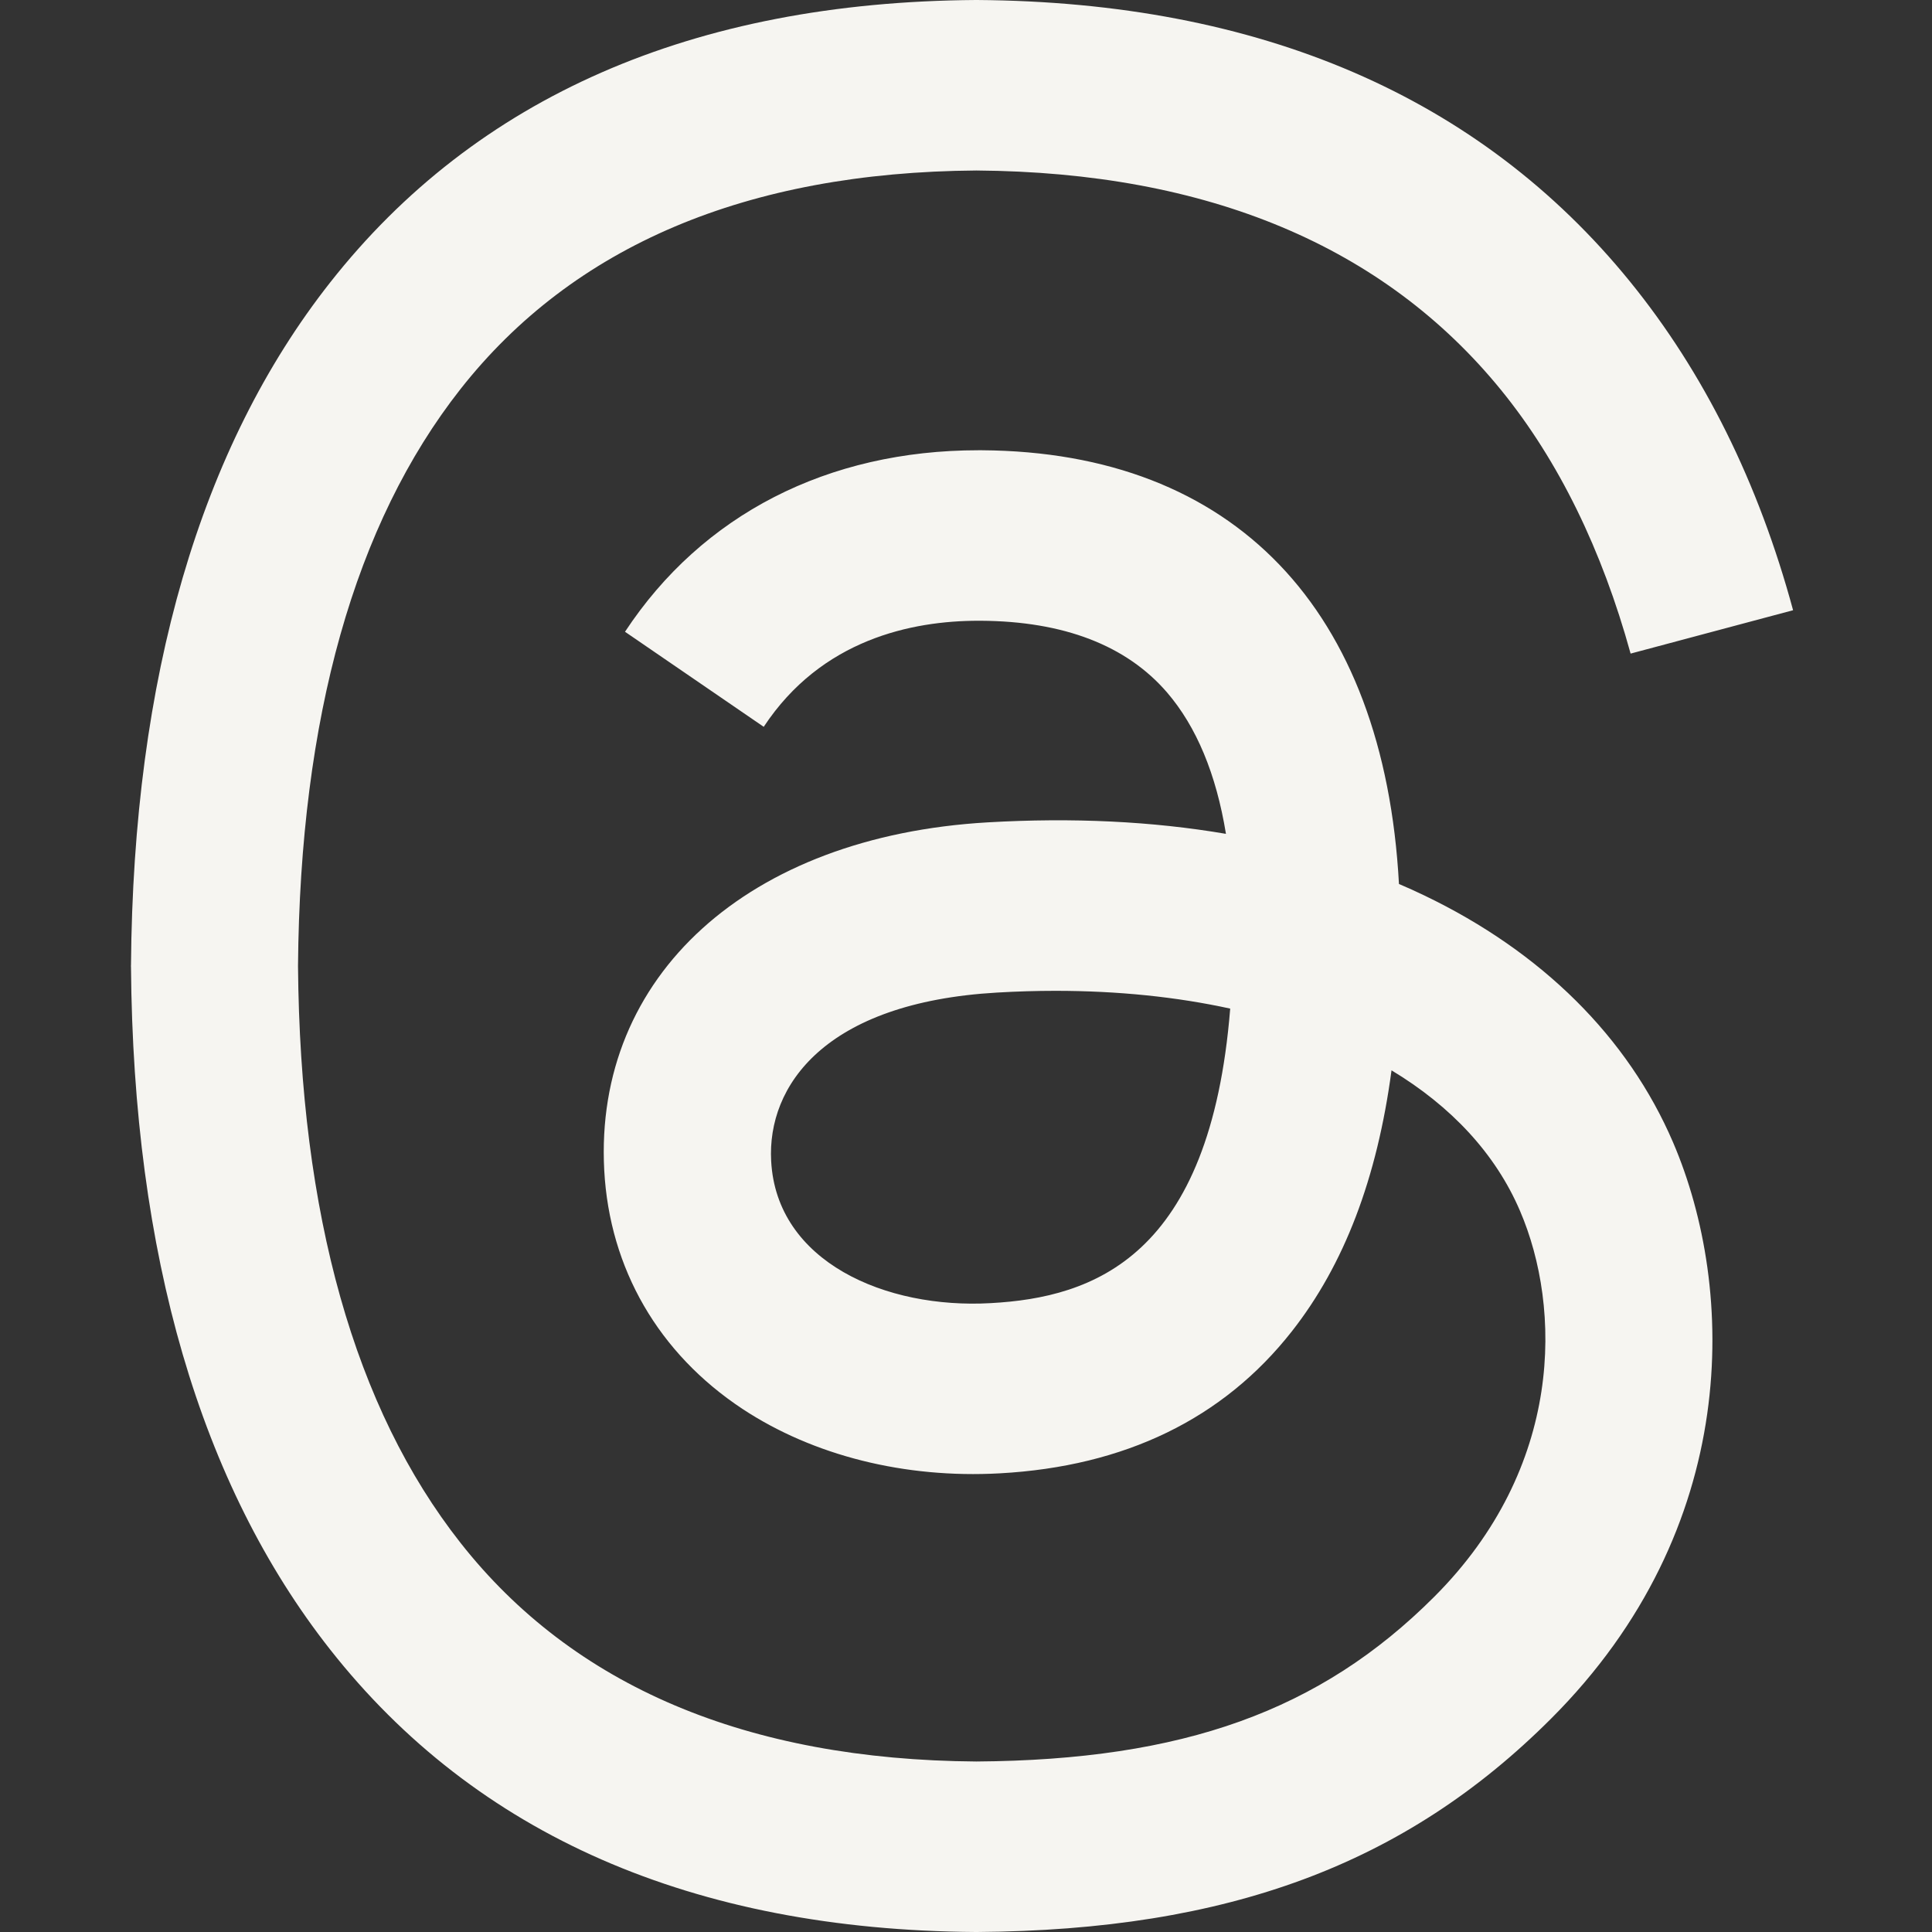 <svg width="20" height="20" viewBox="0 0 20 20" fill="none" xmlns="http://www.w3.org/2000/svg">
<rect x="0" y="0" width="20" height="20" fill="#333333" stroke="none"/>
<g clip-path="url(#clip0_2225_370)">
<path d="M14.745 9.27C14.659 9.228 14.571 9.189 14.482 9.151C14.328 6.306 12.774 4.678 10.164 4.661C10.152 4.661 10.14 4.661 10.129 4.661C8.568 4.661 7.269 5.327 6.47 6.54L7.906 7.524C8.503 6.619 9.439 6.426 10.129 6.426C10.137 6.426 10.145 6.426 10.153 6.426C11.012 6.431 11.661 6.681 12.081 7.168C12.386 7.523 12.59 8.013 12.691 8.632C11.93 8.502 11.106 8.462 10.225 8.513C7.743 8.656 6.148 10.103 6.255 12.114C6.31 13.134 6.818 14.011 7.686 14.585C8.42 15.069 9.366 15.306 10.348 15.252C11.646 15.181 12.664 14.686 13.374 13.781C13.914 13.093 14.255 12.202 14.405 11.08C15.024 11.453 15.482 11.944 15.735 12.535C16.166 13.538 16.191 15.188 14.845 16.532C13.666 17.71 12.249 18.22 10.107 18.235C7.731 18.218 5.934 17.456 4.766 15.97C3.672 14.58 3.106 12.571 3.085 10C3.106 7.429 3.672 5.42 4.766 4.029C5.934 2.544 7.731 1.782 10.107 1.765C12.5 1.782 14.328 2.548 15.541 4.04C16.136 4.772 16.584 5.693 16.88 6.766L18.562 6.317C18.204 4.996 17.64 3.858 16.873 2.914C15.318 1.001 13.043 0.02 10.113 0H10.101C7.176 0.02 4.928 1.004 3.417 2.925C2.072 4.634 1.379 7.012 1.356 9.993L1.355 10L1.356 10.007C1.379 12.988 2.072 15.366 3.417 17.075C4.928 18.996 7.176 19.98 10.101 20H10.113C12.713 19.982 14.546 19.301 16.055 17.793C18.031 15.819 17.971 13.346 17.32 11.827C16.853 10.738 15.962 9.854 14.745 9.27ZM10.255 13.49C9.168 13.552 8.038 13.063 7.983 12.018C7.941 11.243 8.534 10.378 10.322 10.275C10.527 10.263 10.728 10.257 10.925 10.257C11.575 10.257 12.182 10.32 12.735 10.441C12.529 13.014 11.32 13.432 10.255 13.49Z" fill="#F6F5F1"/>
</g>
<defs>
<clipPath id="clip0_2225_370">
<rect width="20" height="20" fill="white"/>
</clipPath>
</defs>
</svg>
